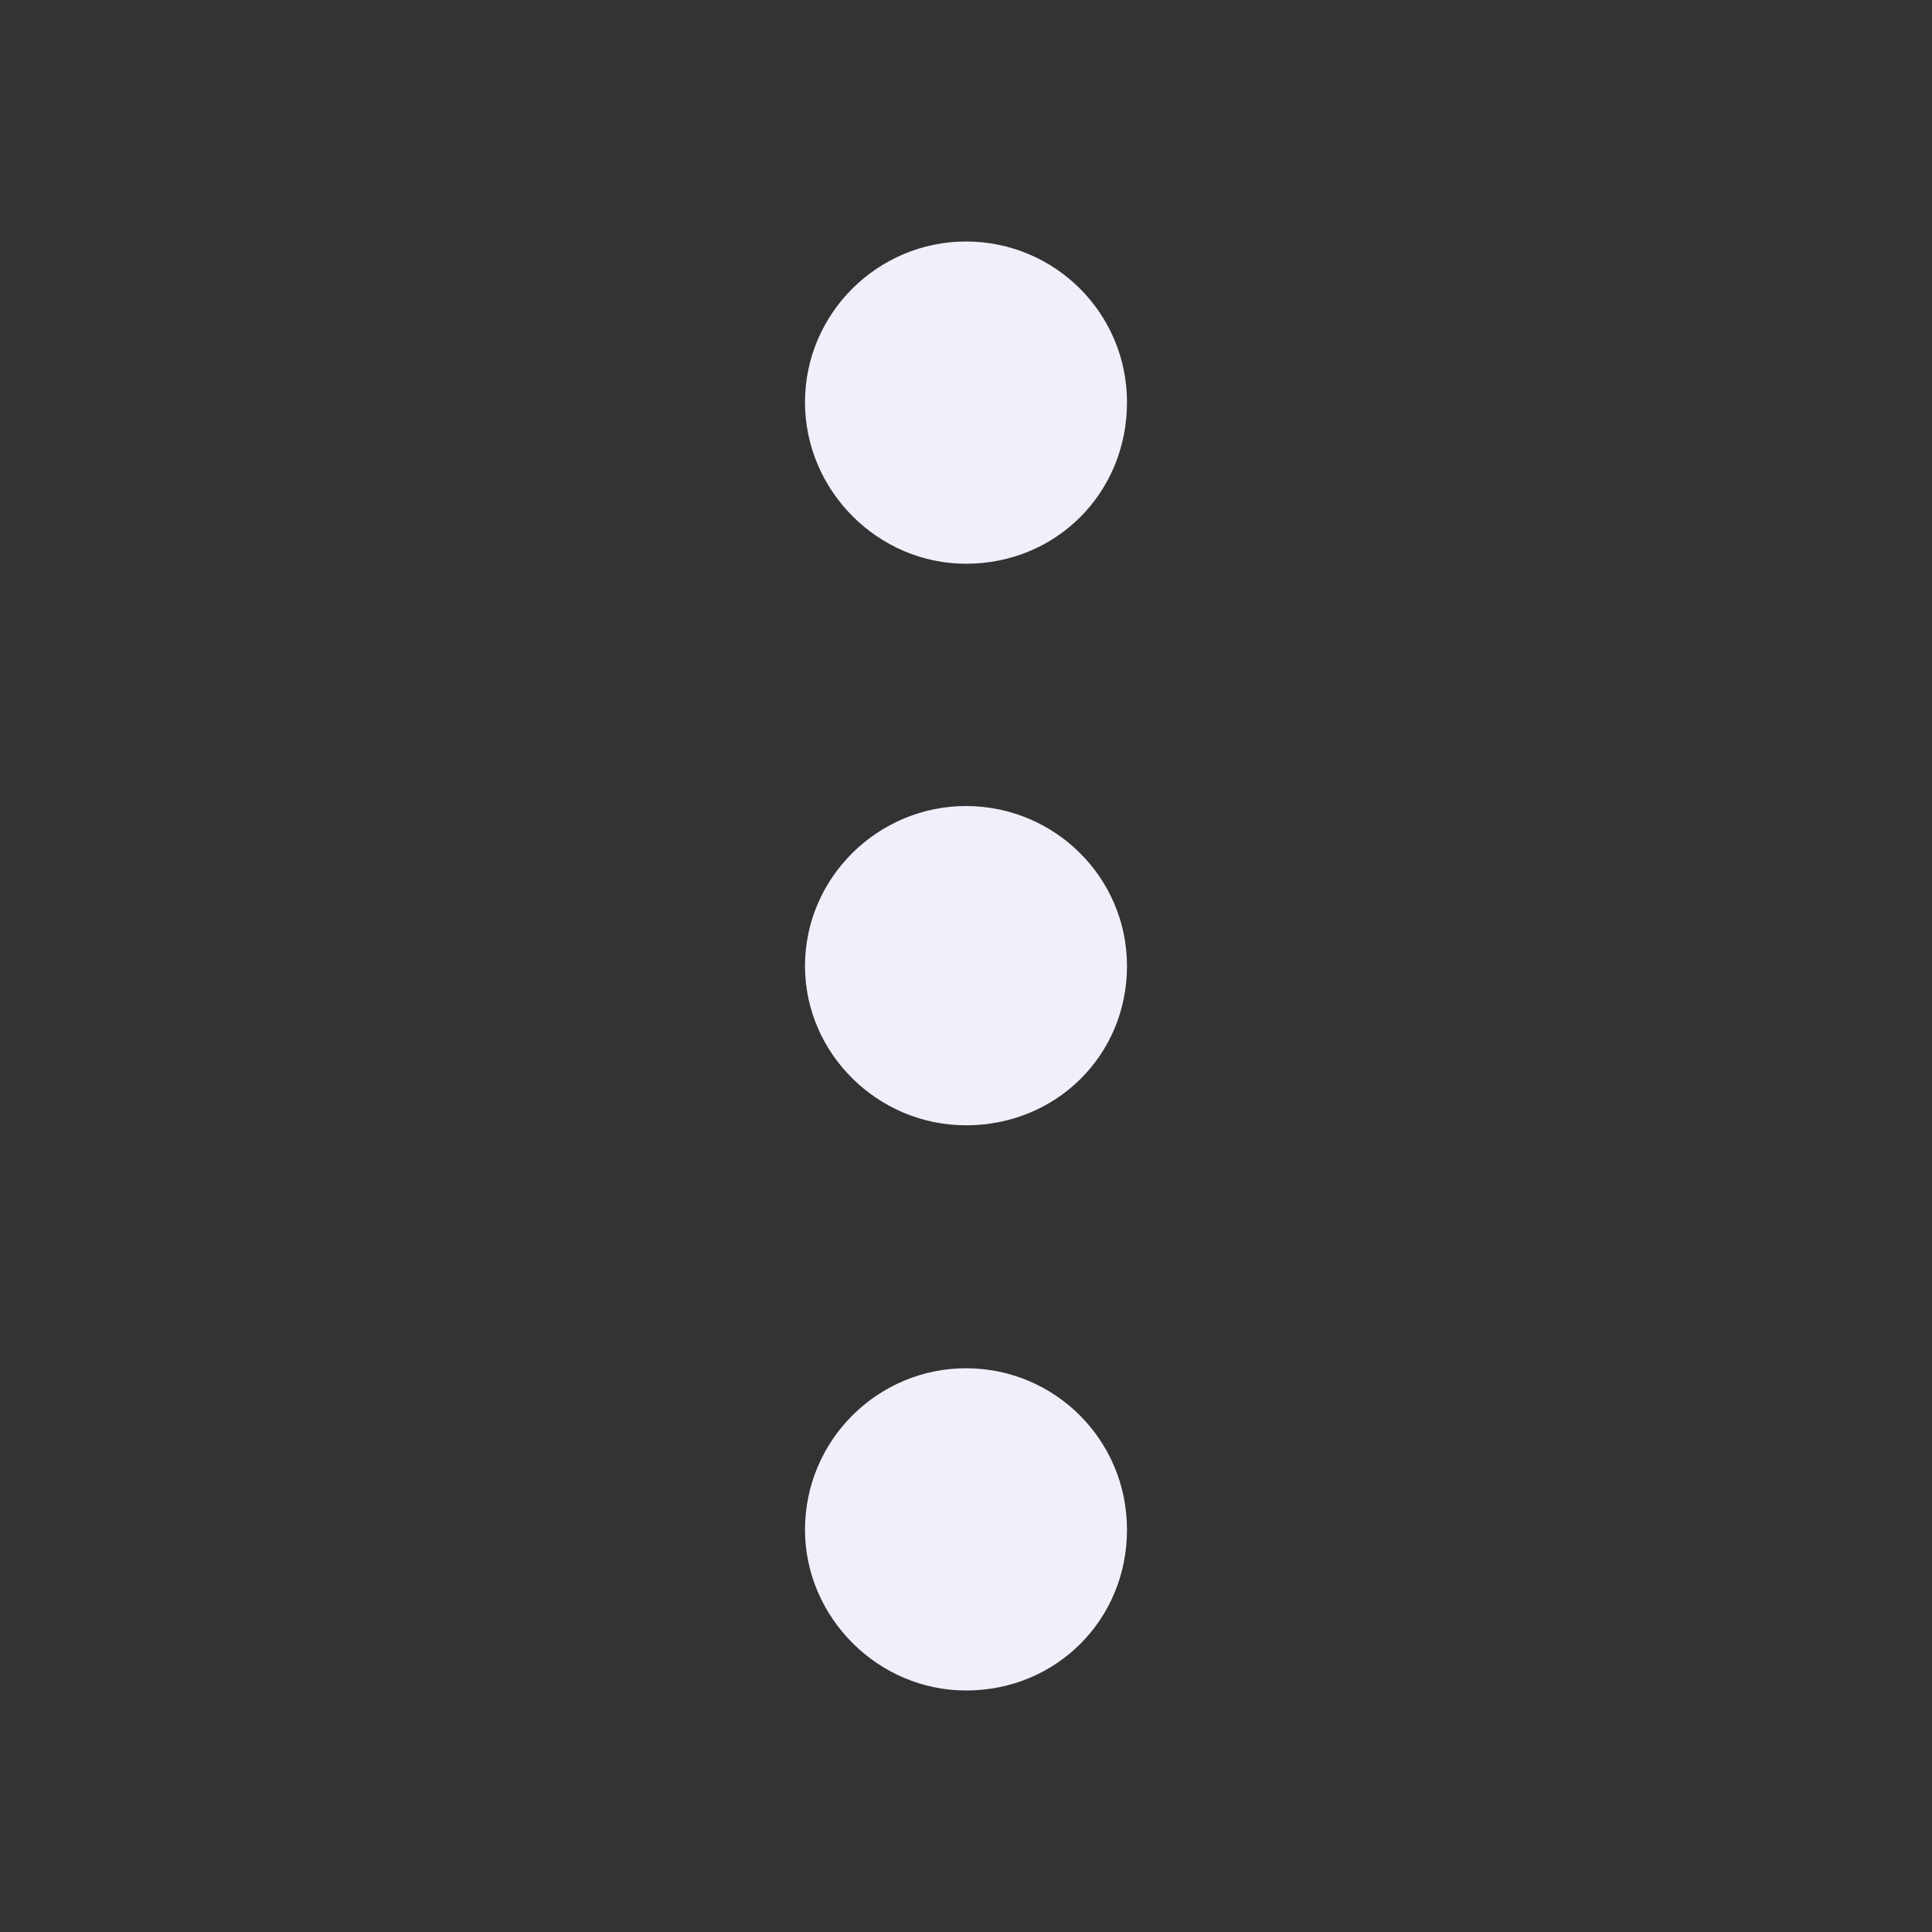 <svg width="24" height="24" viewBox="0 0 24 24" fill="none" xmlns="http://www.w3.org/2000/svg">
<rect x="0" y="0" width="24" height="24" fill="#333333" stroke="none"/>
<path d="M12 7.003C13.123 7.003 14 6.122 14 4.997C14 3.891 13.104 3 12 3C10.906 3 10 3.891 10 4.997C10 6.094 10.906 7.003 12 7.003ZM12 13.979C13.123 13.979 14 13.107 14 12C14 10.903 13.104 10.013 12 10.013C10.906 10.013 10 10.903 10 12C10 13.088 10.906 13.979 12 13.979ZM12 21C13.123 21 14 20.119 14 19.003C14 17.888 13.104 16.997 12 16.997C10.906 16.997 10 17.888 10 19.003C10 20.091 10.906 21 12 21Z" fill="#EFF0FA"/>
</svg>
